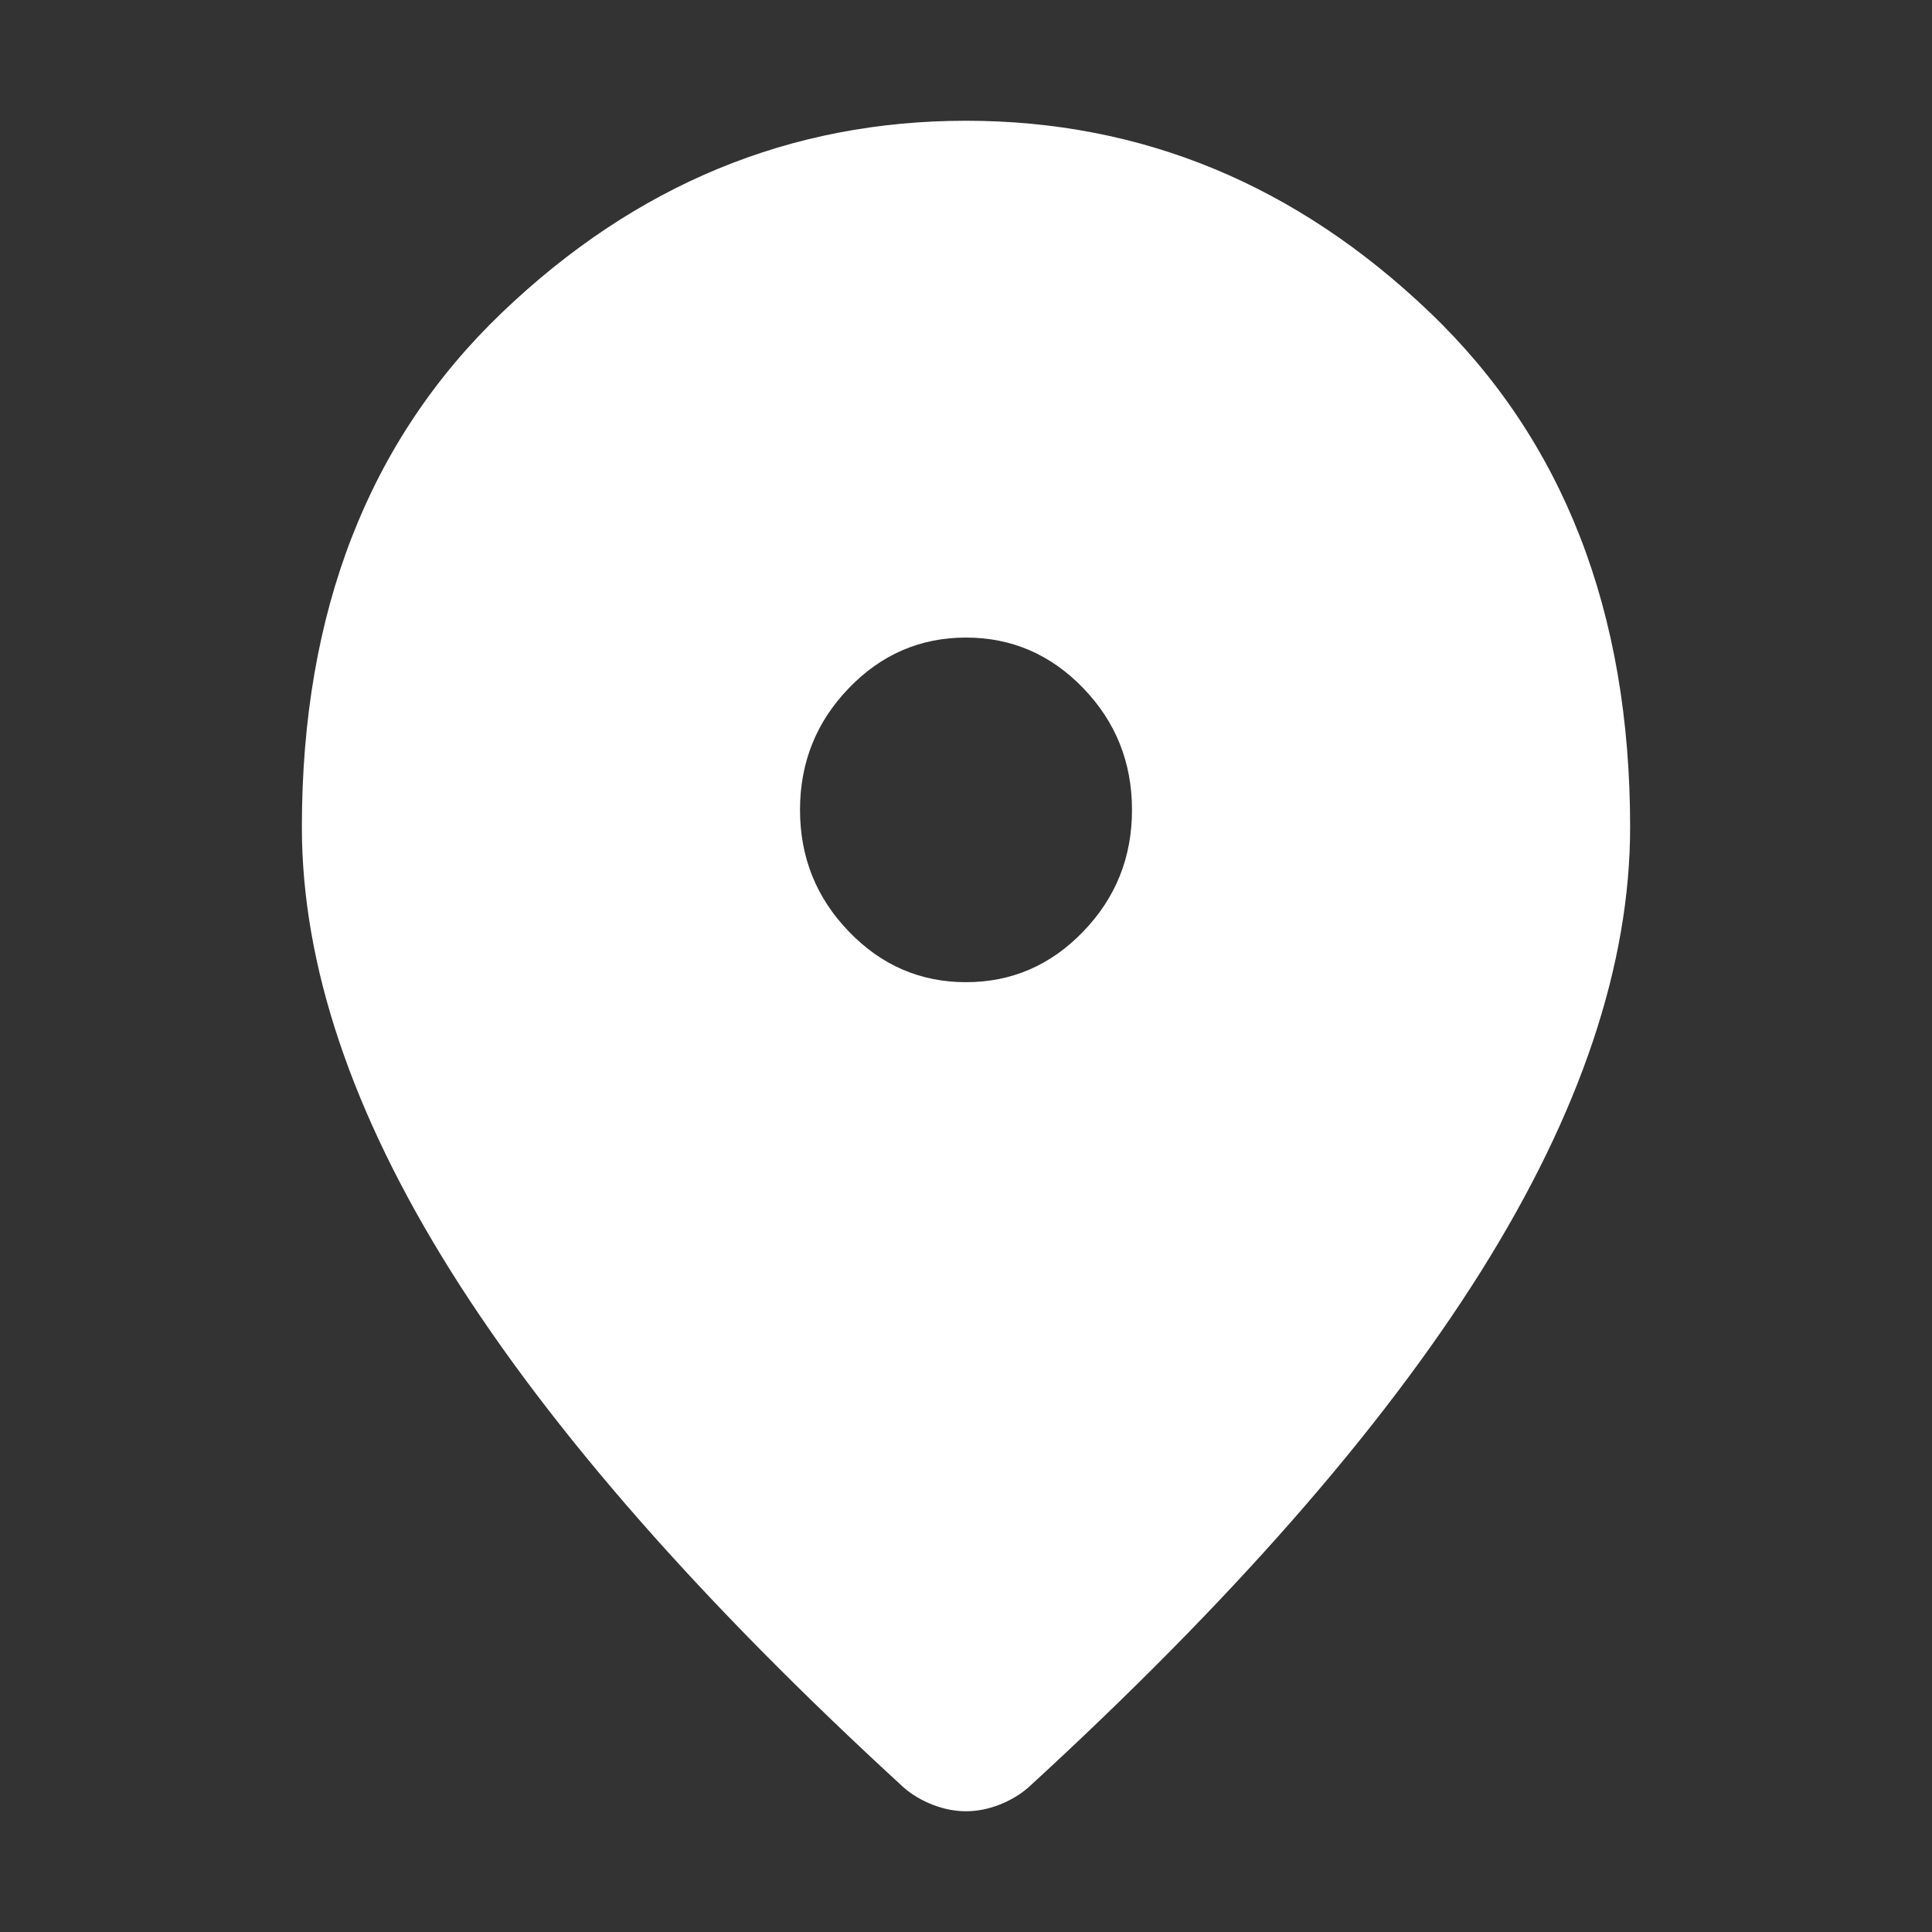 <svg xmlns="http://www.w3.org/2000/svg" width="24" height="24" viewBox="0 0 24 24" fill="none"><rect x="0" y="0" width="24" height="24" fill="#333333" stroke="none"/><path d="M12 12.201C12.567 12.201 13.053 11.991 13.457 11.571C13.861 11.153 14.062 10.649 14.062 10.06C14.062 9.472 13.861 8.968 13.457 8.549C13.053 8.13 12.567 7.92 12 7.92C11.433 7.92 10.947 8.13 10.544 8.549C10.14 8.968 9.938 9.472 9.938 10.06C9.938 10.649 10.14 11.153 10.544 11.571C10.947 11.991 11.433 12.201 12 12.201ZM12 22.5C11.863 22.5 11.725 22.473 11.588 22.42C11.45 22.366 11.33 22.295 11.227 22.206C8.717 19.905 6.844 17.77 5.606 15.799C4.369 13.828 3.75 11.987 3.75 10.274C3.75 7.599 4.579 5.468 6.238 3.881C7.897 2.294 9.817 1.5 12 1.5C14.183 1.5 16.103 2.294 17.762 3.881C19.421 5.468 20.25 7.599 20.25 10.274C20.25 11.987 19.631 13.828 18.394 15.799C17.156 17.77 15.283 19.905 12.773 22.206C12.67 22.295 12.55 22.366 12.412 22.42C12.275 22.473 12.137 22.5 12 22.5Z" fill="white"></path></svg>